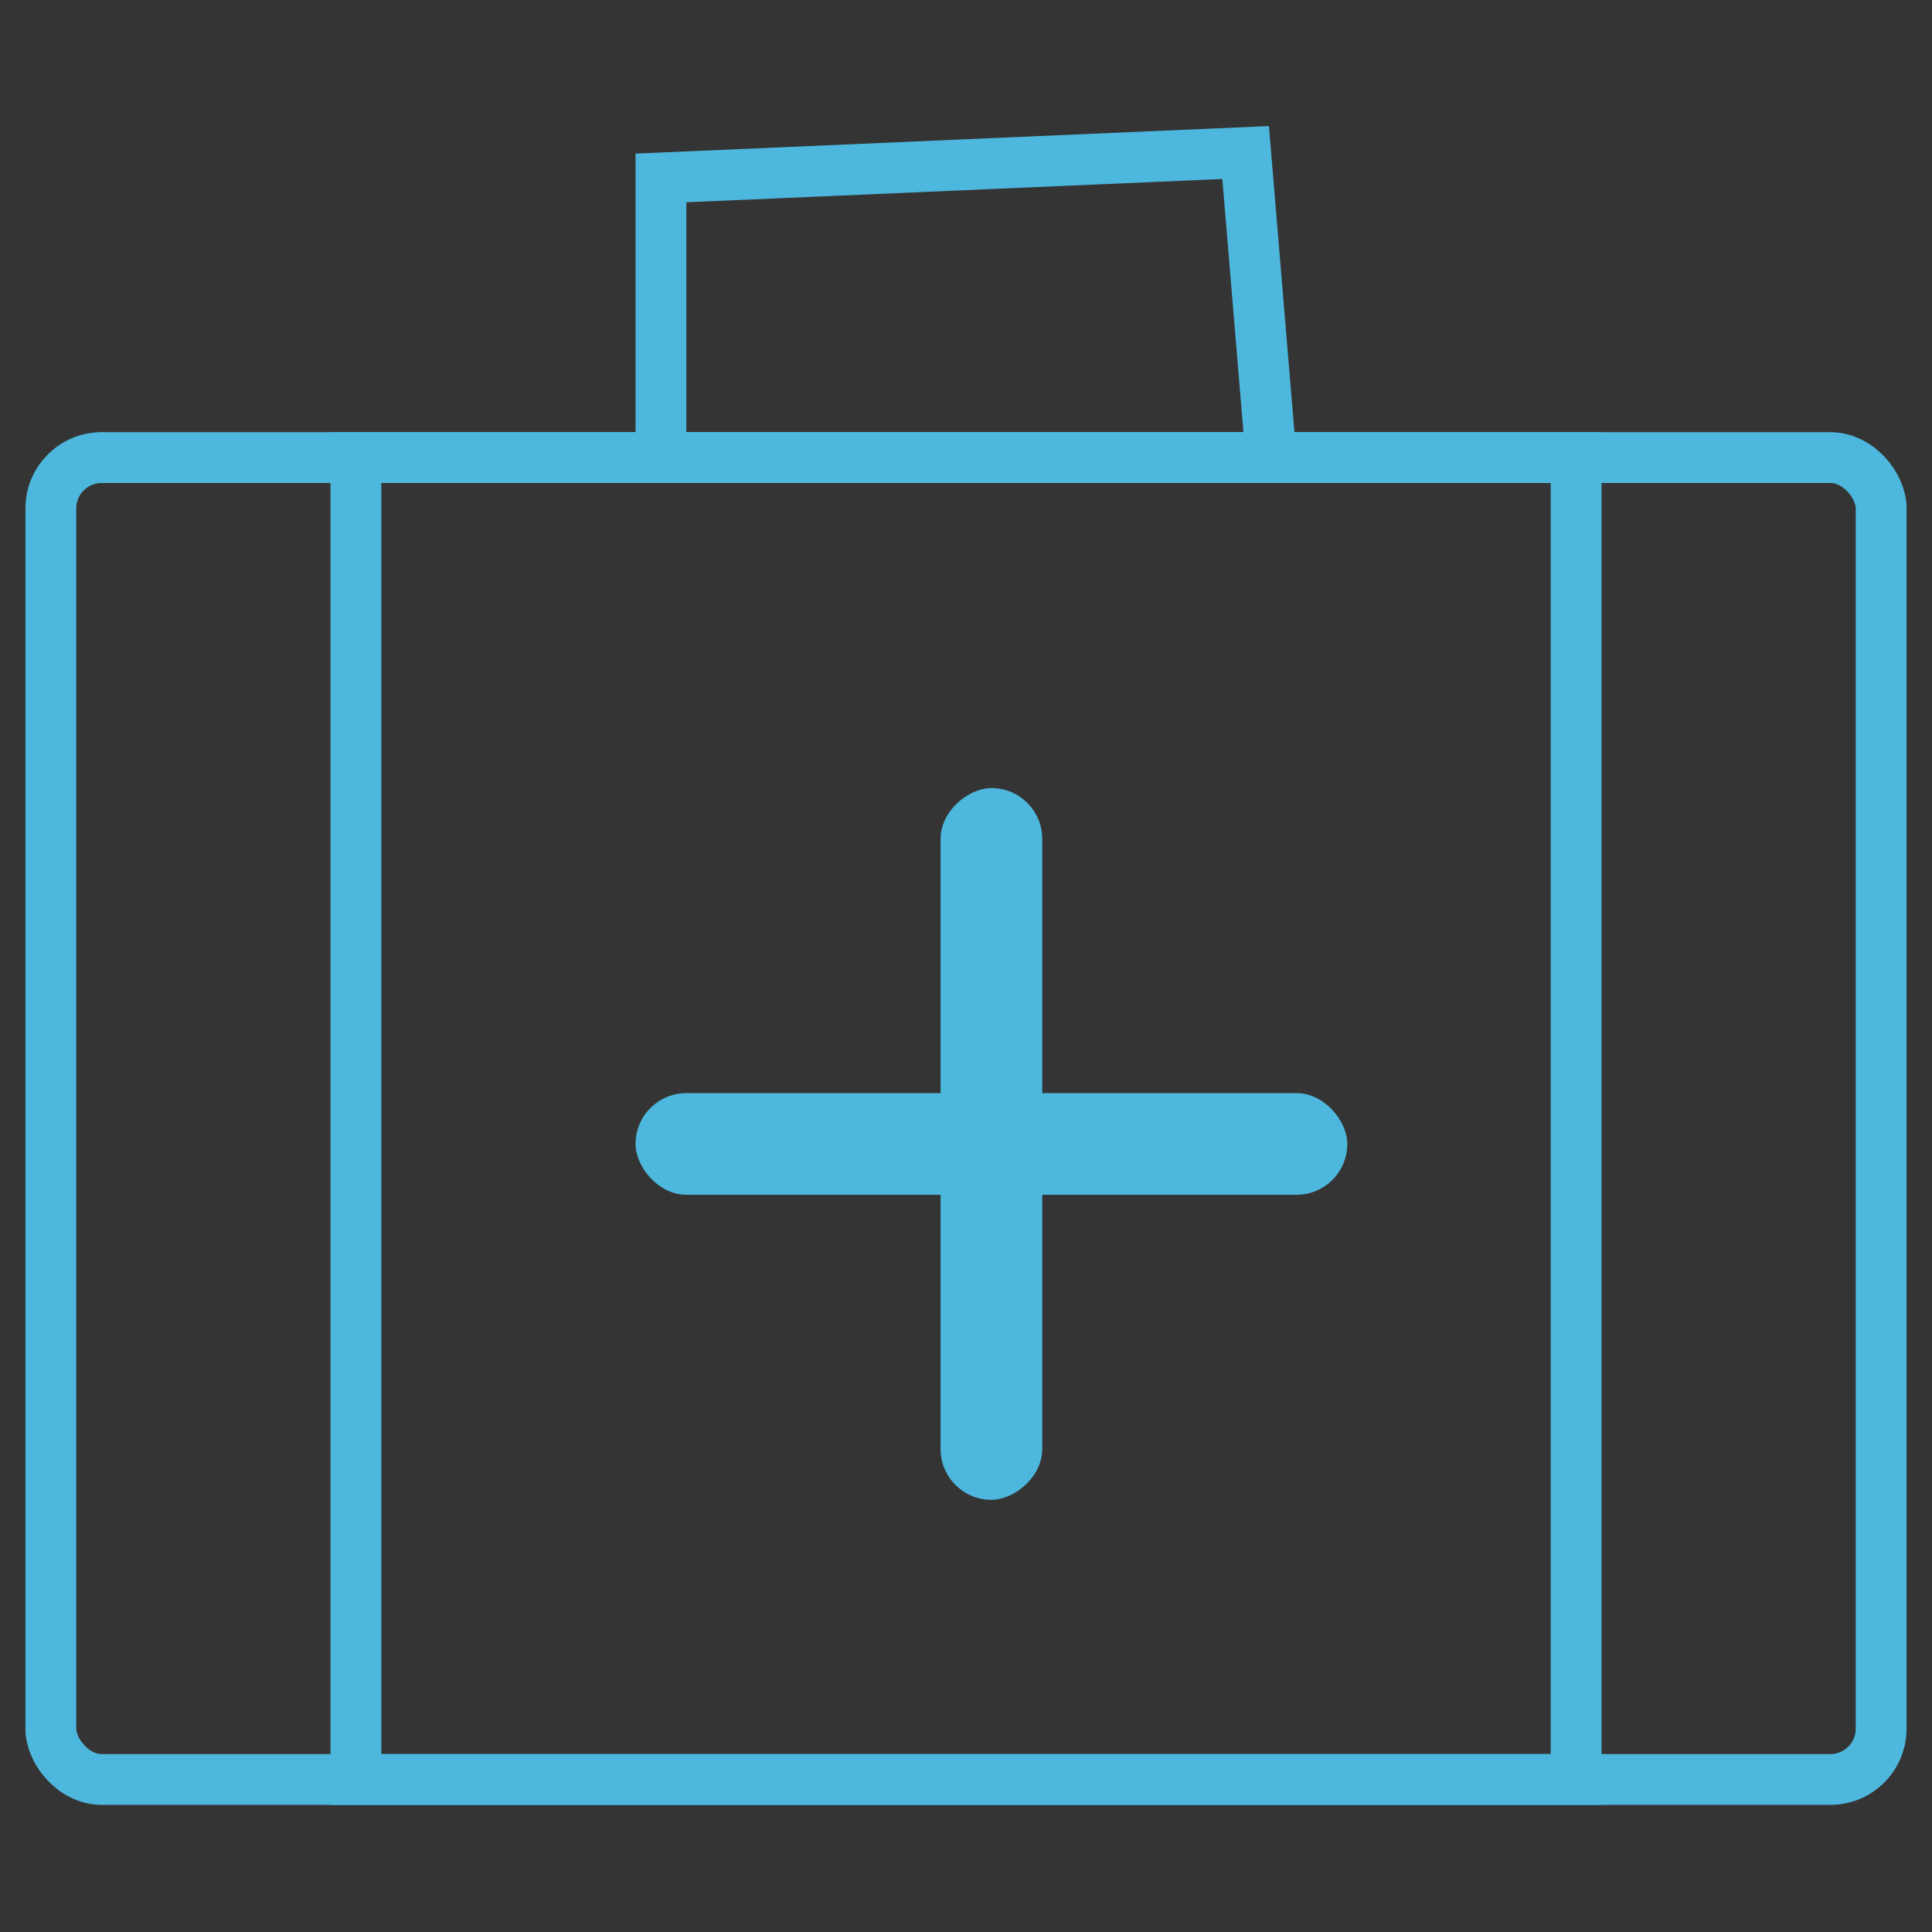 <?xml version="1.0" encoding="UTF-8"?>
<svg width="38px" height="38px" viewBox="0 0 38 38" version="1.1" xmlns="http://www.w3.org/2000/svg" xmlns:xlink="http://www.w3.org/1999/xlink">
    <rect x="0" y="0" width="38" height="38" fill="#333333" stroke="none"/>
    <title>senne-quanmian</title>
    <g id="自主产品/方案" stroke="none" stroke-width="1" fill="none" fill-rule="evenodd">
        <g id="鼎医" transform="translate(-427, -2402)">
            <g id="编组-20" transform="translate(427, 2402)">
                <rect id="矩形" fill="#FFFFFF" opacity="0.007" x="0" y="0" width="38" height="38"></rect>
                <g id="编组-10" transform="translate(0.5, 2.5)">
                    <rect id="矩形" stroke="#4DB7DD" x="0.5" y="6.5" width="36" height="26" rx="1"></rect>
                    <rect id="矩形" stroke="#4DB7DD" x="6.5" y="6.5" width="24" height="26"></rect>
                    <path d="M24,0.5 L24.5,6.5 L12.5,6.5 L12.5,1 L24,0.5 Z" id="矩形备份" stroke="#4DB7DD"></path>
                    <rect id="矩形备份-2" fill="#4DB7DD" x="12" y="19" width="14" height="2" rx="1"></rect>
                    <rect id="矩形备份-4" fill="#4DB7DD" transform="translate(19, 20) rotate(-270) translate(-19, -20) " x="12" y="19" width="14" height="2" rx="1"></rect>
                </g>
            </g>
        </g>
    </g>
</svg>